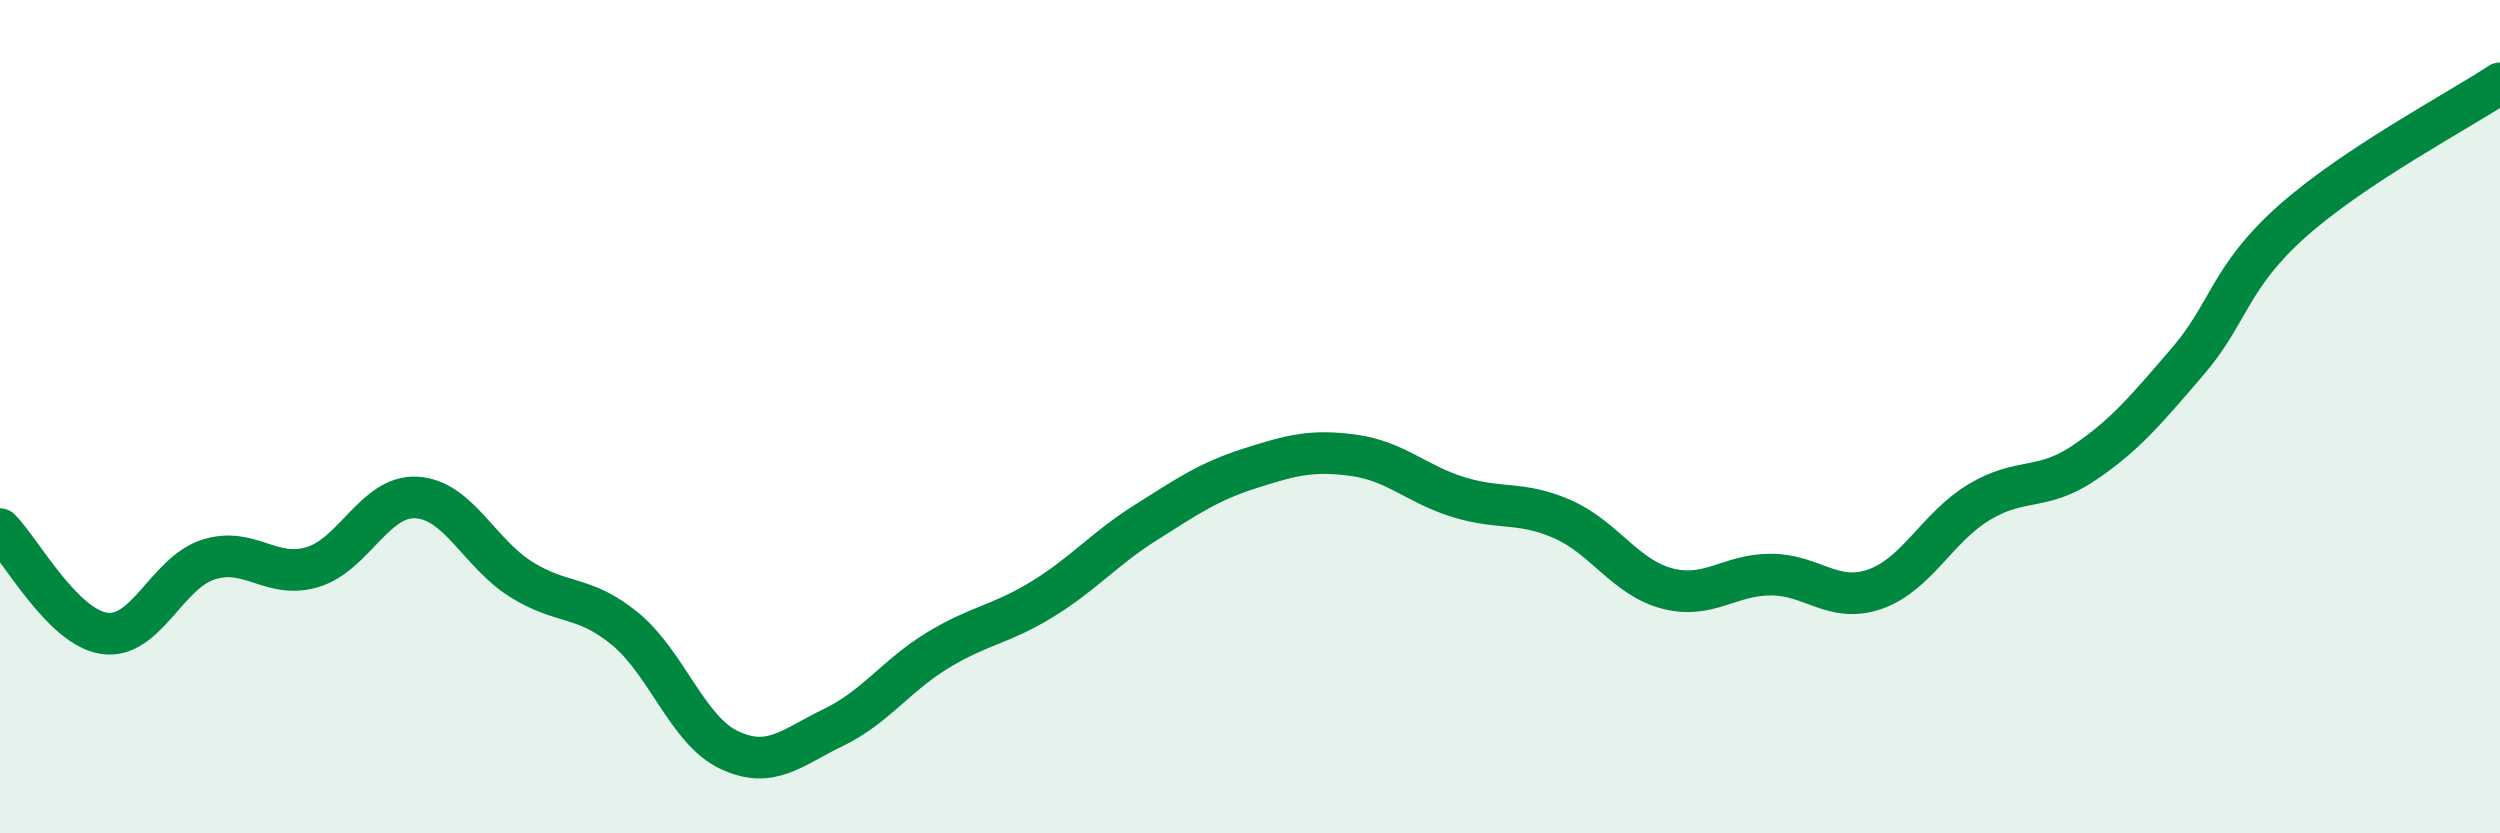 
    <svg width="60" height="20" viewBox="0 0 60 20" xmlns="http://www.w3.org/2000/svg">
      <path
        d="M 0,12.7 C 0.5,13.2 1.5,15.05 2.5,15.2 C 3.5,15.35 4,13.75 5,13.43 C 6,13.11 6.5,13.91 7.5,13.61 C 8.5,13.31 9,11.88 10,11.94 C 11,12 11.5,13.27 12.5,13.9 C 13.5,14.53 14,14.27 15,15.09 C 16,15.91 16.5,17.53 17.5,18 C 18.5,18.47 19,17.94 20,17.46 C 21,16.98 21.5,16.22 22.5,15.61 C 23.5,15 24,15 25,14.39 C 26,13.78 26.5,13.17 27.5,12.54 C 28.5,11.91 29,11.56 30,11.24 C 31,10.92 31.5,10.79 32.5,10.93 C 33.5,11.07 34,11.62 35,11.93 C 36,12.24 36.5,12.02 37.5,12.46 C 38.5,12.9 39,13.85 40,14.12 C 41,14.39 41.5,13.79 42.5,13.79 C 43.5,13.79 44,14.49 45,14.14 C 46,13.79 46.5,12.65 47.5,12.05 C 48.5,11.45 49,11.79 50,11.12 C 51,10.45 51.5,9.84 52.5,8.68 C 53.5,7.52 53.5,6.66 55,5.32 C 56.5,3.98 59,2.66 60,2L60 20L0 20Z"
        fill="#008740"
        opacity="0.1"
        stroke-linecap="round"
        stroke-linejoin="round"
      />
      <path
        d="M 0,12.7 C 0.5,13.2 1.5,15.05 2.5,15.2 C 3.5,15.35 4,13.75 5,13.43 C 6,13.11 6.5,13.91 7.5,13.61 C 8.5,13.31 9,11.88 10,11.94 C 11,12 11.5,13.27 12.5,13.9 C 13.5,14.53 14,14.27 15,15.09 C 16,15.91 16.5,17.53 17.5,18 C 18.5,18.47 19,17.94 20,17.46 C 21,16.98 21.5,16.22 22.5,15.61 C 23.5,15 24,15 25,14.39 C 26,13.78 26.5,13.17 27.5,12.54 C 28.5,11.91 29,11.56 30,11.24 C 31,10.92 31.5,10.79 32.5,10.93 C 33.5,11.07 34,11.62 35,11.93 C 36,12.24 36.5,12.02 37.5,12.46 C 38.5,12.9 39,13.85 40,14.12 C 41,14.39 41.5,13.79 42.5,13.79 C 43.5,13.79 44,14.49 45,14.14 C 46,13.79 46.5,12.65 47.5,12.05 C 48.5,11.45 49,11.79 50,11.12 C 51,10.45 51.5,9.84 52.5,8.68 C 53.5,7.52 53.5,6.66 55,5.32 C 56.5,3.98 59,2.66 60,2"
        stroke="#008740"
        stroke-width="1"
        fill="none"
        stroke-linecap="round"
        stroke-linejoin="round"
      />
    </svg>
  